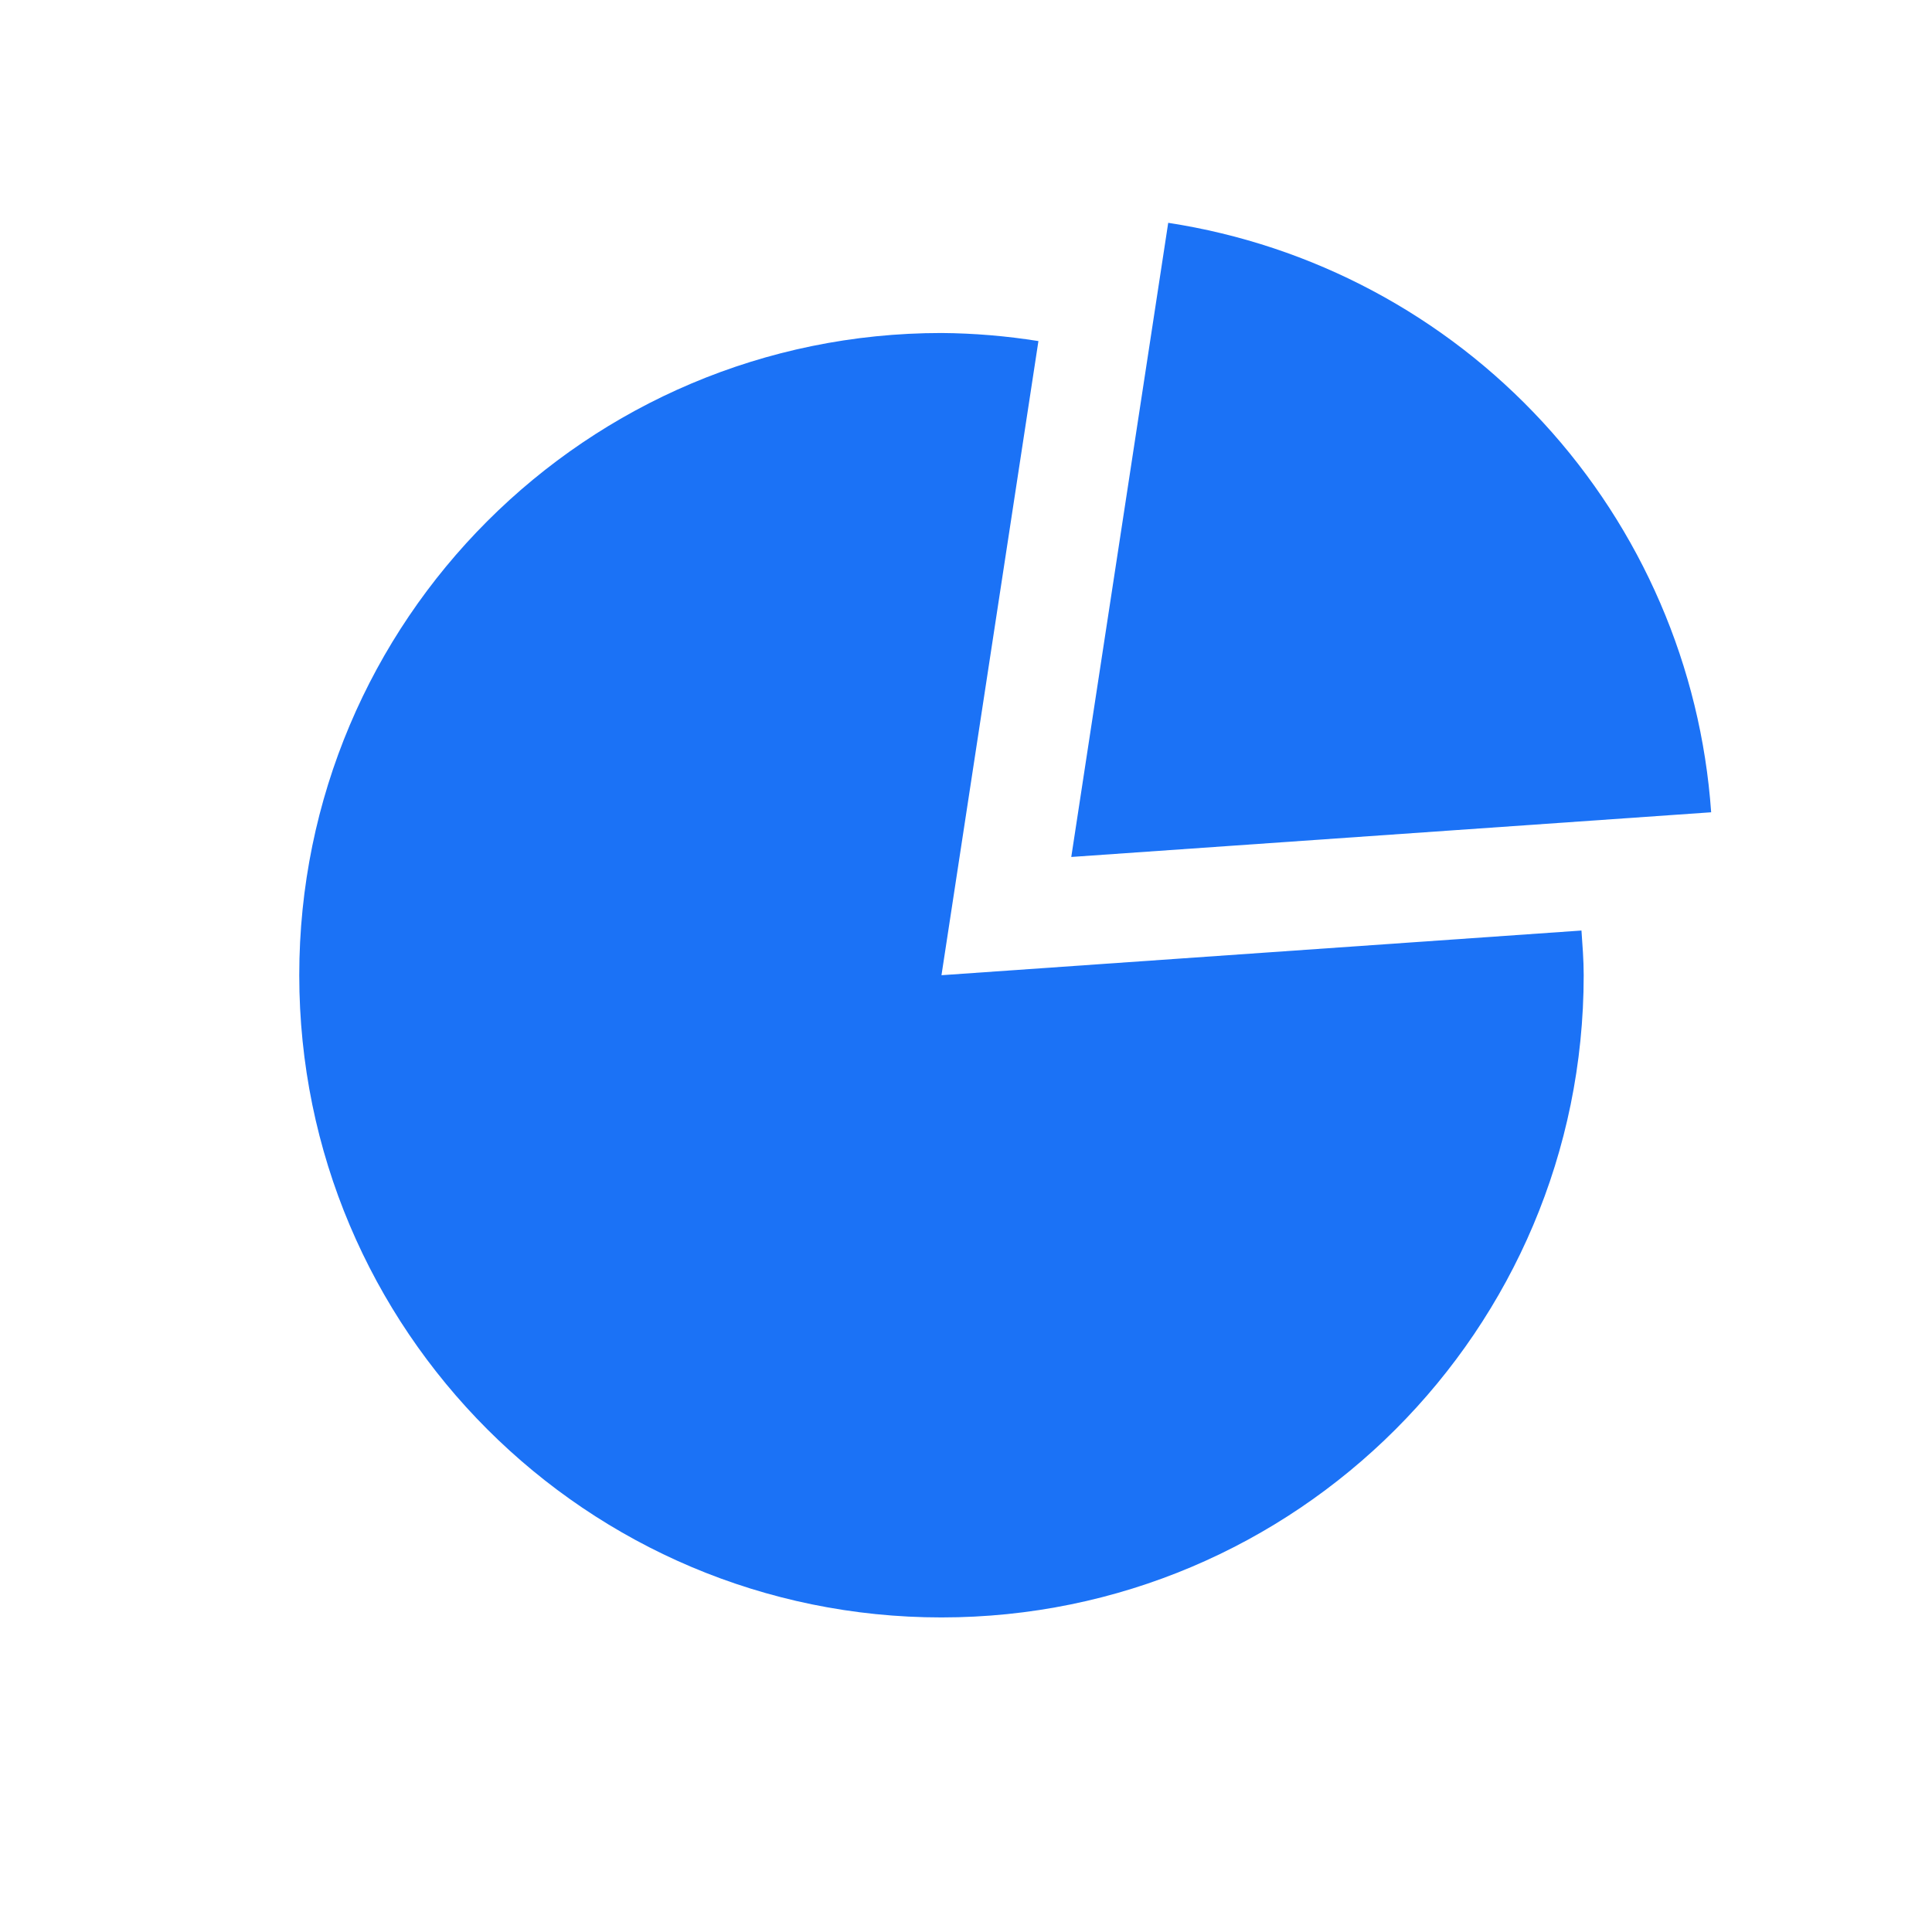 <svg width="39" height="39" viewBox="0 0 39 39" fill="none" xmlns="http://www.w3.org/2000/svg">
<path d="M19.005 19.686L20.962 6.885C20.315 6.782 19.661 6.727 19.006 6.722C11.844 6.722 6.041 12.527 6.041 19.686C6.041 26.847 11.845 32.65 19.005 32.65C26.164 32.65 31.969 26.846 31.969 19.686C31.969 19.382 31.945 19.084 31.924 18.784L19.005 19.686ZM23.582 4.498L21.625 17.299L34.542 16.397C34.336 13.464 33.139 10.689 31.147 8.526C29.155 6.364 26.488 4.944 23.582 4.498Z" fill="#1B72F6"/>
</svg>
